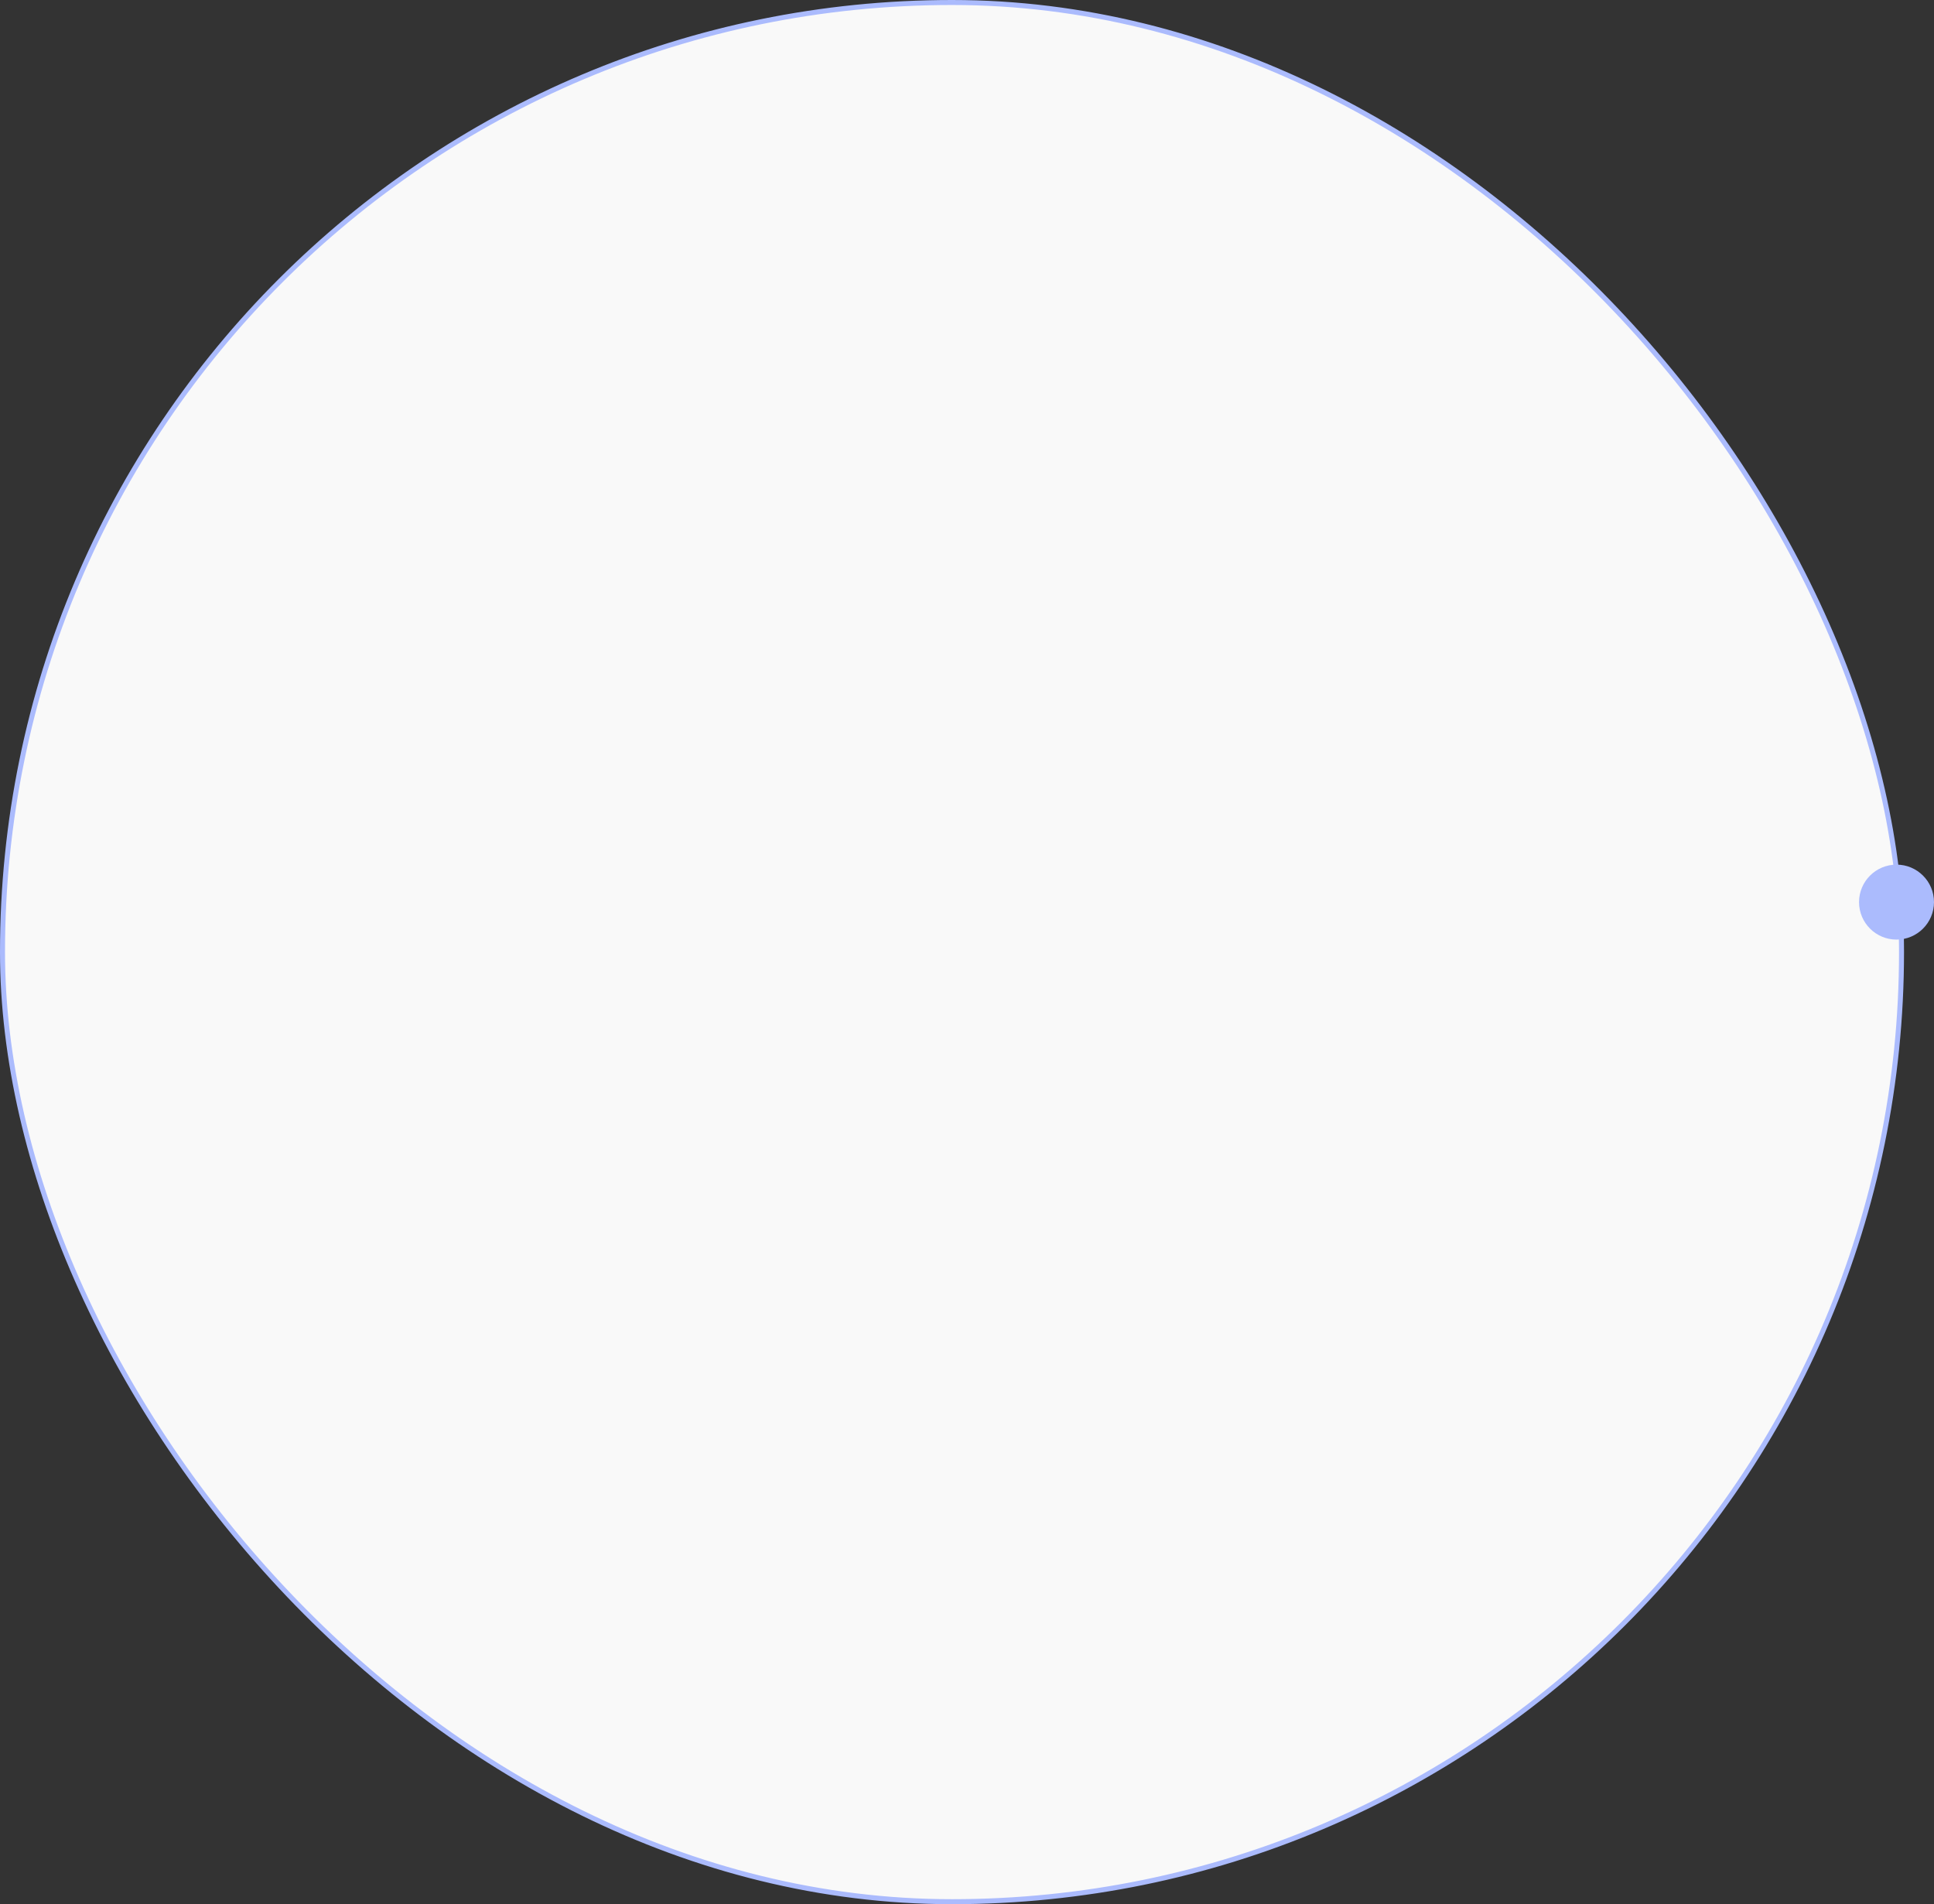 <svg width="387" height="381" viewBox="0 0 387 381" fill="none" xmlns="http://www.w3.org/2000/svg">
<rect x="0" y="0" width="387" height="381" fill="#333333" stroke="none"/>
<rect x="0.5" y="0.5" width="380" height="380" rx="190" fill="#F9F9F9" stroke="#ABBBFD"/>
<circle cx="379.5" cy="180.5" r="7.5" fill="#ABBBFD"/>
</svg>
